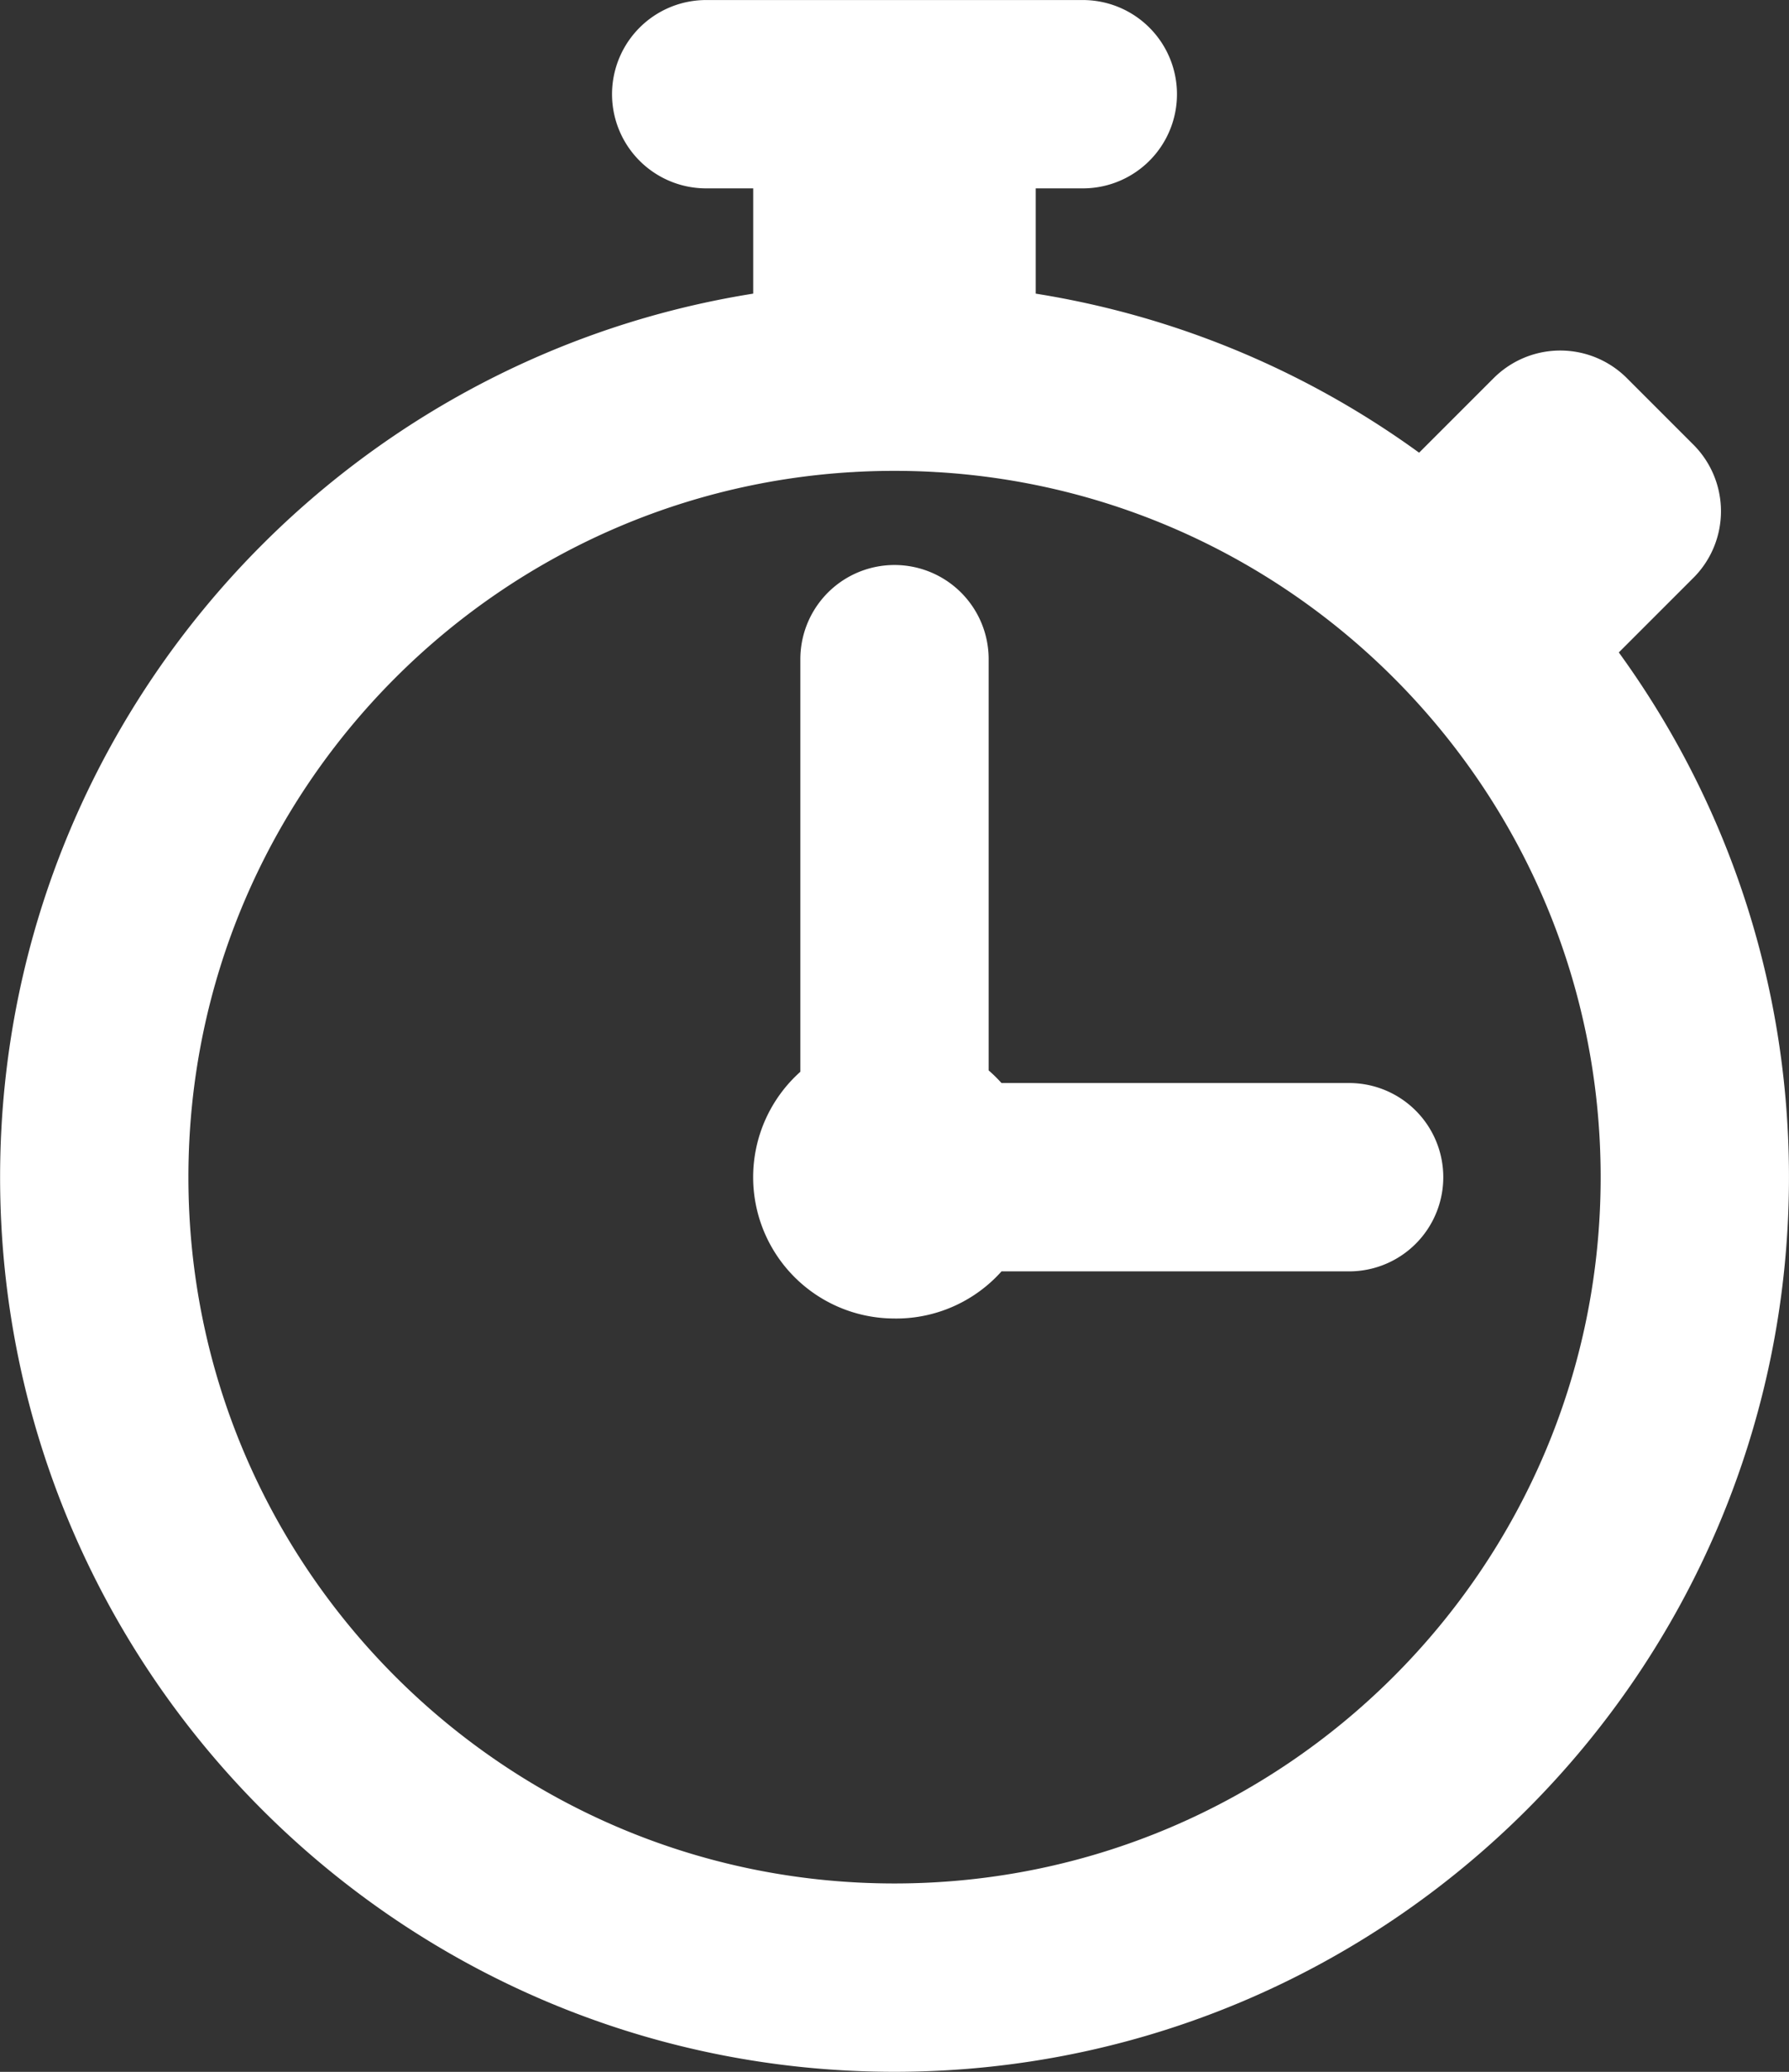 <svg xmlns="http://www.w3.org/2000/svg" data-name="レイヤー_2" viewBox="0 0 28.282 32.748"><rect x="0" y="0" width="28.282" height="32.748" fill="#333333" stroke="none"/><g><g><path d="M14.141 17.863a.745.745 0 1 1 0 1.489.745.745 0 0 1 0-1.49m8.404-8.712 2.122-2.122 1.052 1.052-2.122 2.122a13 13 0 0 0-1.052-1.052m-7.66-3.175a13 13 0 0 0-1.488 0V1.489h1.489z" style="fill:#fff;fill-rule:evenodd"/><path d="M11.164 1.489h5.954m-2.977 8.93v7.444m7.187.744h-6.442M14.14 5.954c6.983 0 12.653 5.67 12.653 12.653s-5.67 12.652-12.653 12.652S1.49 25.59 1.49 18.607 7.158 5.954 14.14 5.954m8.404 3.197 2.122-2.122 1.052 1.052-2.122 2.122m-10.2-4.227V1.489m1.489 0v4.487m-.745 11.887a.745.745 0 1 1 0 1.489.745.745 0 0 1 0-1.49" style="fill:none;stroke:#fff;stroke-linecap:round;stroke-linejoin:round;stroke-width:2.977px"/></g></g></svg>